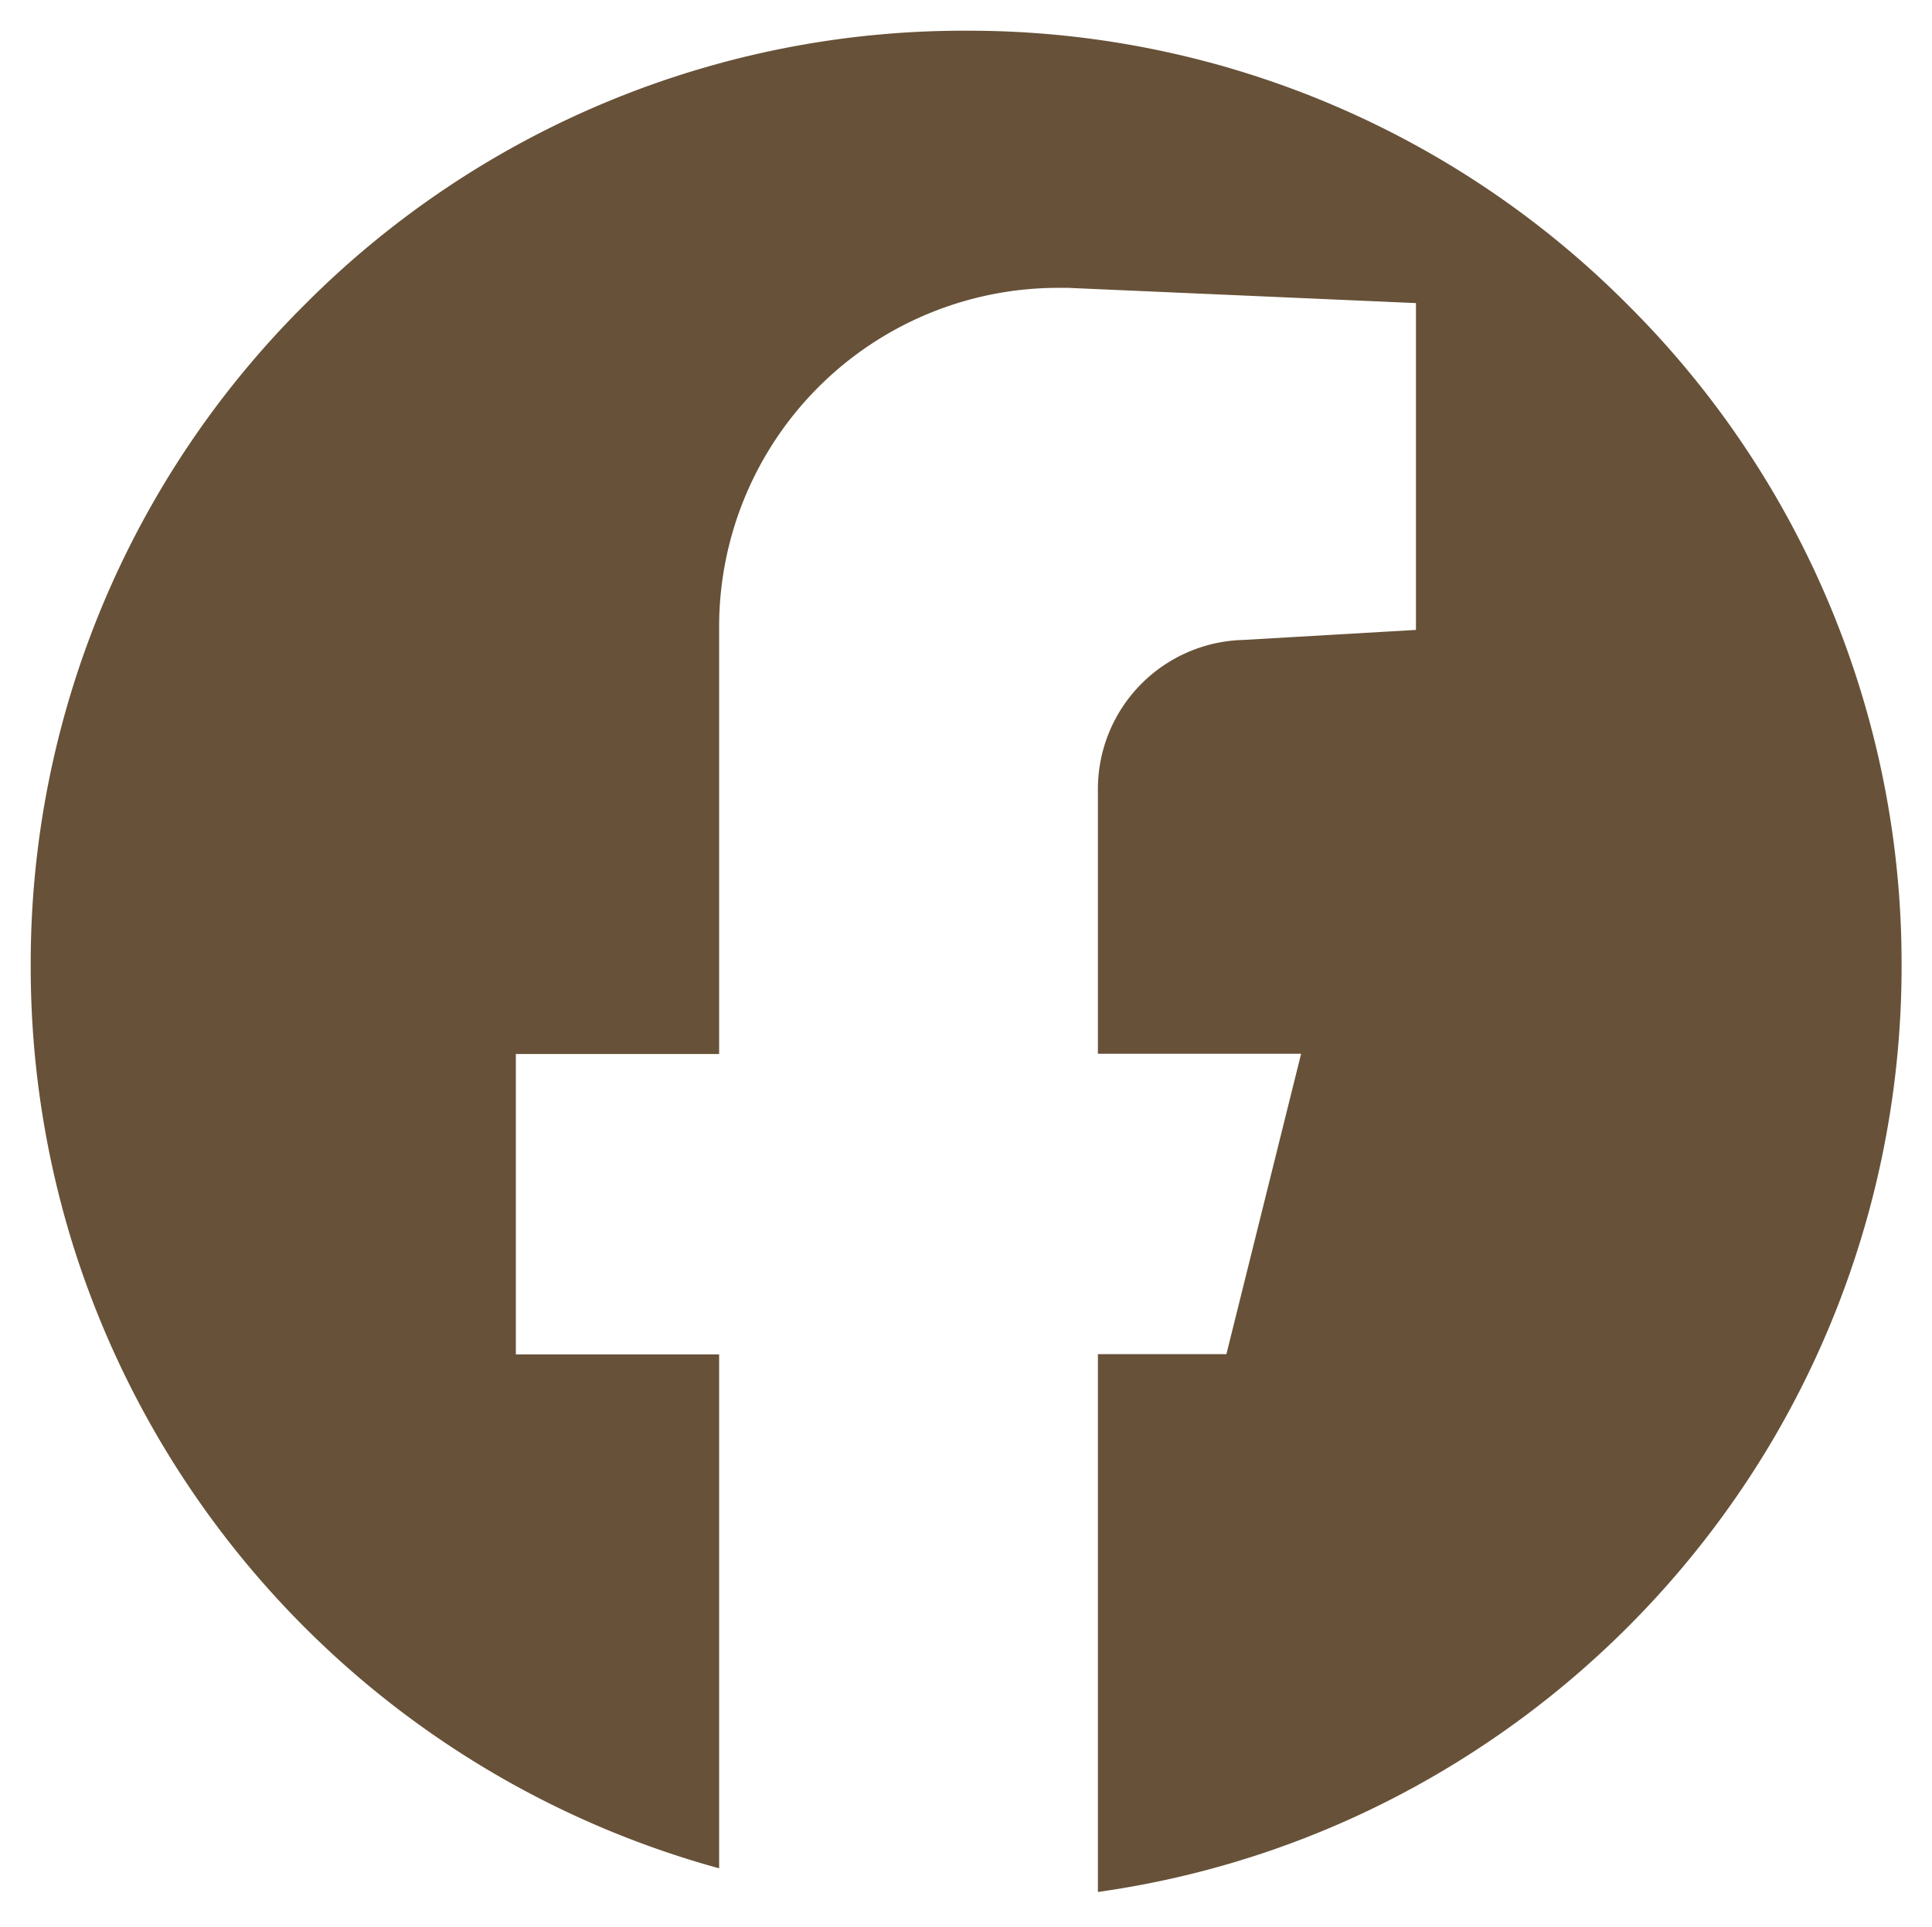 <svg xmlns="http://www.w3.org/2000/svg" width="31.573" height="31.491" viewBox="0 0 31.573 31.491">
  <g id="Group_1975" data-name="Group 1975" transform="translate(0.5 0.5)">
    <path id="Subtraction_2" data-name="Subtraction 2" d="M-2596.891-17.913h0V-26.7h2.1l1.221-4.91h-3.321v-4.314a2.439,2.439,0,0,1,2.376-2.45l2.822-.164V-43.88l-5.684-.249-.173,0a5.54,5.54,0,0,0-5.531,5.536v6.987h-3.322v4.91h3.322v8.4a15.317,15.317,0,0,1-6.573-3.742,15.321,15.321,0,0,1-3.977-6.416,15.274,15.274,0,0,1-.7-4.592,15.185,15.185,0,0,1,4.478-10.809,15.187,15.187,0,0,1,10.809-4.477,15.187,15.187,0,0,1,10.809,4.477,15.185,15.185,0,0,1,4.478,10.809,15.275,15.275,0,0,1-2.1,7.738,15.371,15.371,0,0,1-5.516,5.487,15.134,15.134,0,0,1-5.513,1.911Z" transform="translate(2614.333 48.334)" fill="#675138" stroke="rgba(0,0,0,0)" stroke-miterlimit="10" stroke-width="1"/>
  </g>
</svg>
